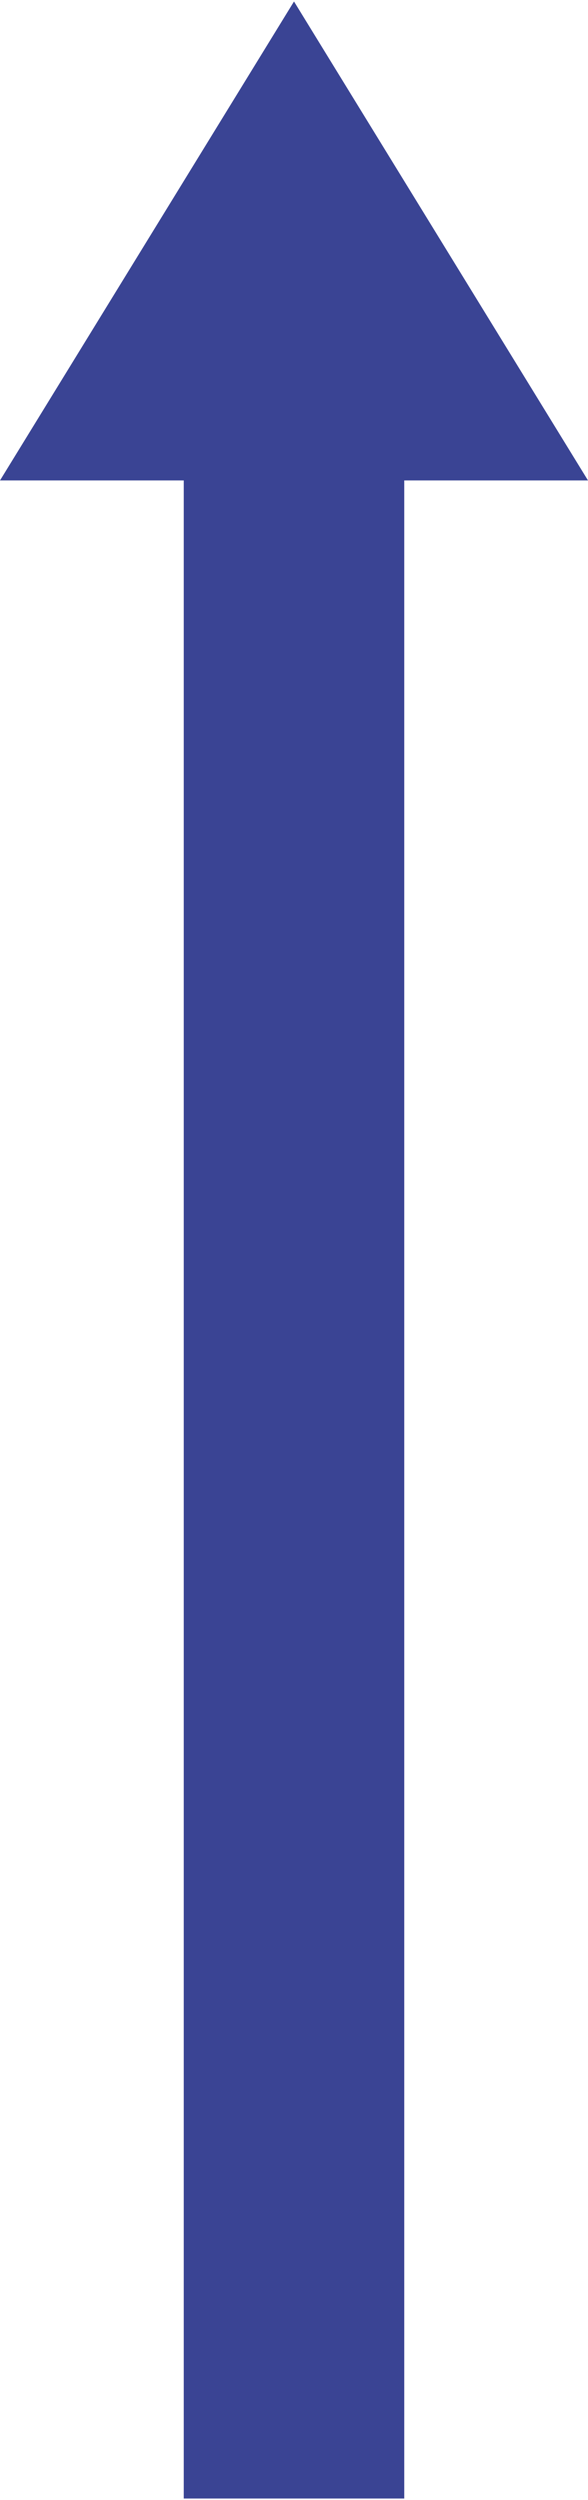 
<!-- Generator: Adobe Illustrator 27.8.1, SVG Export Plug-In . SVG Version: 6.00 Build 0)  -->
<svg version="1.1" id="arrow-2" xmlns="http://www.w3.org/2000/svg" xmlns:xlink="http://www.w3.org/1999/xlink" x="0px" y="0px"
	 viewBox="0 0 80 340" style="enable-background:new 0 0 80 340;" xml:space="preserve">
<g>
	<polyline style="fill:#3A4494;" points="0,65.34 40,0.2 80,65.34 	"/>
	<rect x="25" y="44.77" style="fill:#3A4494;" width="30" height="295.03"/>
</g>
</svg>
